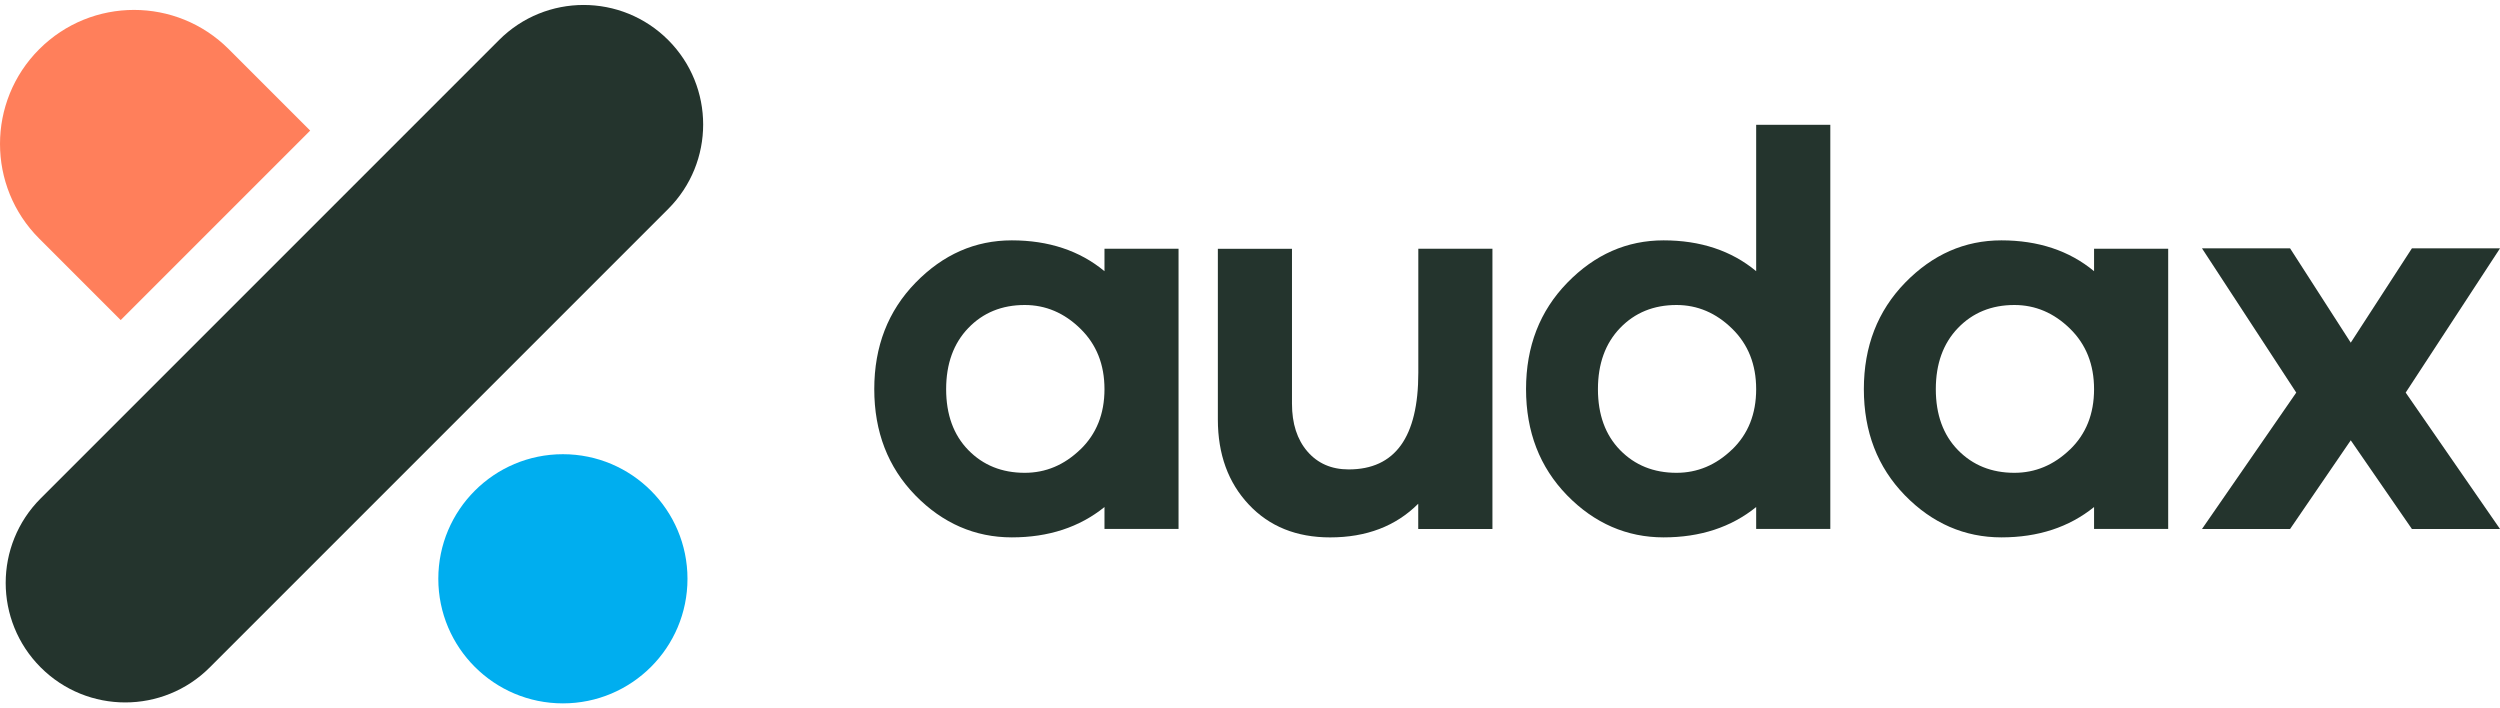 <svg class="logo-other" viewBox="0 0 120 34" fill="none" xmlns="http://www.w3.org/2000/svg">
<g clip-path="url(#clip0_5778_4096)">
<path d="M32.999 27.782C32.999 31.087 30.32 33.762 27.019 33.762C23.718 33.762 21.039 31.083 21.039 27.782C21.039 24.481 23.718 21.802 27.019 21.802C30.32 21.802 32.999 24.481 32.999 27.782Z" fill="#00AEEF"></path>
<path d="M32.071 10.033L10.068 32.036C7.827 34.277 4.196 34.277 1.954 32.036C-0.287 29.794 -0.287 26.163 1.954 23.922L23.957 1.919C26.198 -0.322 29.829 -0.322 32.071 1.919C34.312 4.16 34.312 7.792 32.071 10.033Z" fill="#24342D"></path>
<path d="M14.89 6.267L5.793 15.364L1.884 11.454C-0.628 8.946 -0.628 4.873 1.884 2.361C4.397 -0.152 8.469 -0.152 10.981 2.361L14.89 6.27V6.267Z" fill="#FF7F5B"></path>
<path d="M51.854 21.579C52.626 20.836 53.015 19.87 53.015 18.681C53.015 17.493 52.629 16.527 51.854 15.773C51.083 15.019 50.193 14.64 49.186 14.64C48.091 14.64 47.188 15.008 46.479 15.745C45.77 16.482 45.415 17.462 45.415 18.681C45.415 19.901 45.77 20.878 46.479 21.604C47.188 22.33 48.091 22.695 49.186 22.695C50.193 22.695 51.079 22.323 51.854 21.576M56.57 25.388H53.015V24.338C51.812 25.308 50.329 25.794 48.567 25.794C46.805 25.794 45.245 25.12 43.932 23.772C42.622 22.424 41.965 20.728 41.965 18.678C41.965 16.628 42.625 14.928 43.946 13.57C45.266 12.215 46.805 11.537 48.567 11.537C50.329 11.537 51.826 12.03 53.015 13.017V11.94H56.57V25.384V25.388Z" fill="#24342D"></path>
<path d="M71.634 25.392H68.075V24.179C66.998 25.256 65.587 25.795 63.846 25.795C62.231 25.795 60.928 25.27 59.941 24.217C58.954 23.168 58.457 21.805 58.457 20.134V11.944H62.015V19.38C62.015 20.332 62.262 21.097 62.755 21.67C63.249 22.243 63.909 22.532 64.736 22.532C66.963 22.532 68.079 20.985 68.079 17.896V11.94H71.637V25.385L71.634 25.392Z" fill="#24342D"></path>
<path d="M83.139 21.579C83.911 20.836 84.296 19.87 84.296 18.681C84.296 17.493 83.911 16.527 83.139 15.773C82.368 15.019 81.478 14.64 80.471 14.64C79.376 14.64 78.473 15.008 77.764 15.745C77.055 16.482 76.701 17.462 76.701 18.681C76.701 19.901 77.055 20.877 77.764 21.604C78.473 22.33 79.376 22.695 80.471 22.695C81.475 22.695 82.365 22.323 83.139 21.576M87.855 25.388H84.296V24.338C83.094 25.308 81.611 25.794 79.852 25.794C78.094 25.794 76.53 25.12 75.217 23.772C73.907 22.424 73.25 20.728 73.25 18.678C73.25 16.628 73.91 14.928 75.231 13.57C76.551 12.215 78.09 11.537 79.852 11.537C81.614 11.537 83.112 12.03 84.296 13.017V5.991H87.855V25.391V25.388Z" fill="#24342D"></path>
<path d="M99.358 21.579C100.129 20.836 100.515 19.87 100.515 18.681C100.515 17.493 100.129 16.527 99.358 15.773C98.586 15.019 97.697 14.64 96.689 14.64C95.594 14.64 94.691 15.008 93.982 15.745C93.273 16.482 92.919 17.462 92.919 18.681C92.919 19.901 93.273 20.878 93.982 21.604C94.691 22.33 95.594 22.695 96.689 22.695C97.693 22.695 98.583 22.323 99.358 21.576M104.073 25.388H100.515V24.338C99.312 25.308 97.829 25.794 96.067 25.794C94.305 25.794 92.745 25.12 91.432 23.772C90.122 22.424 89.465 20.728 89.465 18.678C89.465 16.628 90.125 14.928 91.445 13.57C92.766 12.215 94.305 11.537 96.067 11.537C97.829 11.537 99.326 12.03 100.515 13.017V11.94H104.073V25.384V25.388Z" fill="#24342D"></path>
<path d="M120.001 25.392H115.772L112.836 21.135L109.924 25.392H105.695L110.22 18.845L105.695 11.92H109.924L112.836 16.448L115.772 11.92H120.001L115.473 18.845L120.001 25.392Z" fill="#24342D"></path>
</g>
<defs>
<clipPath id="clip0_5778_4096">
<rect width="120" height="33.525" fill="white" transform="translate(0 0.237)"></rect>
</clipPath>
</defs>
</svg>
